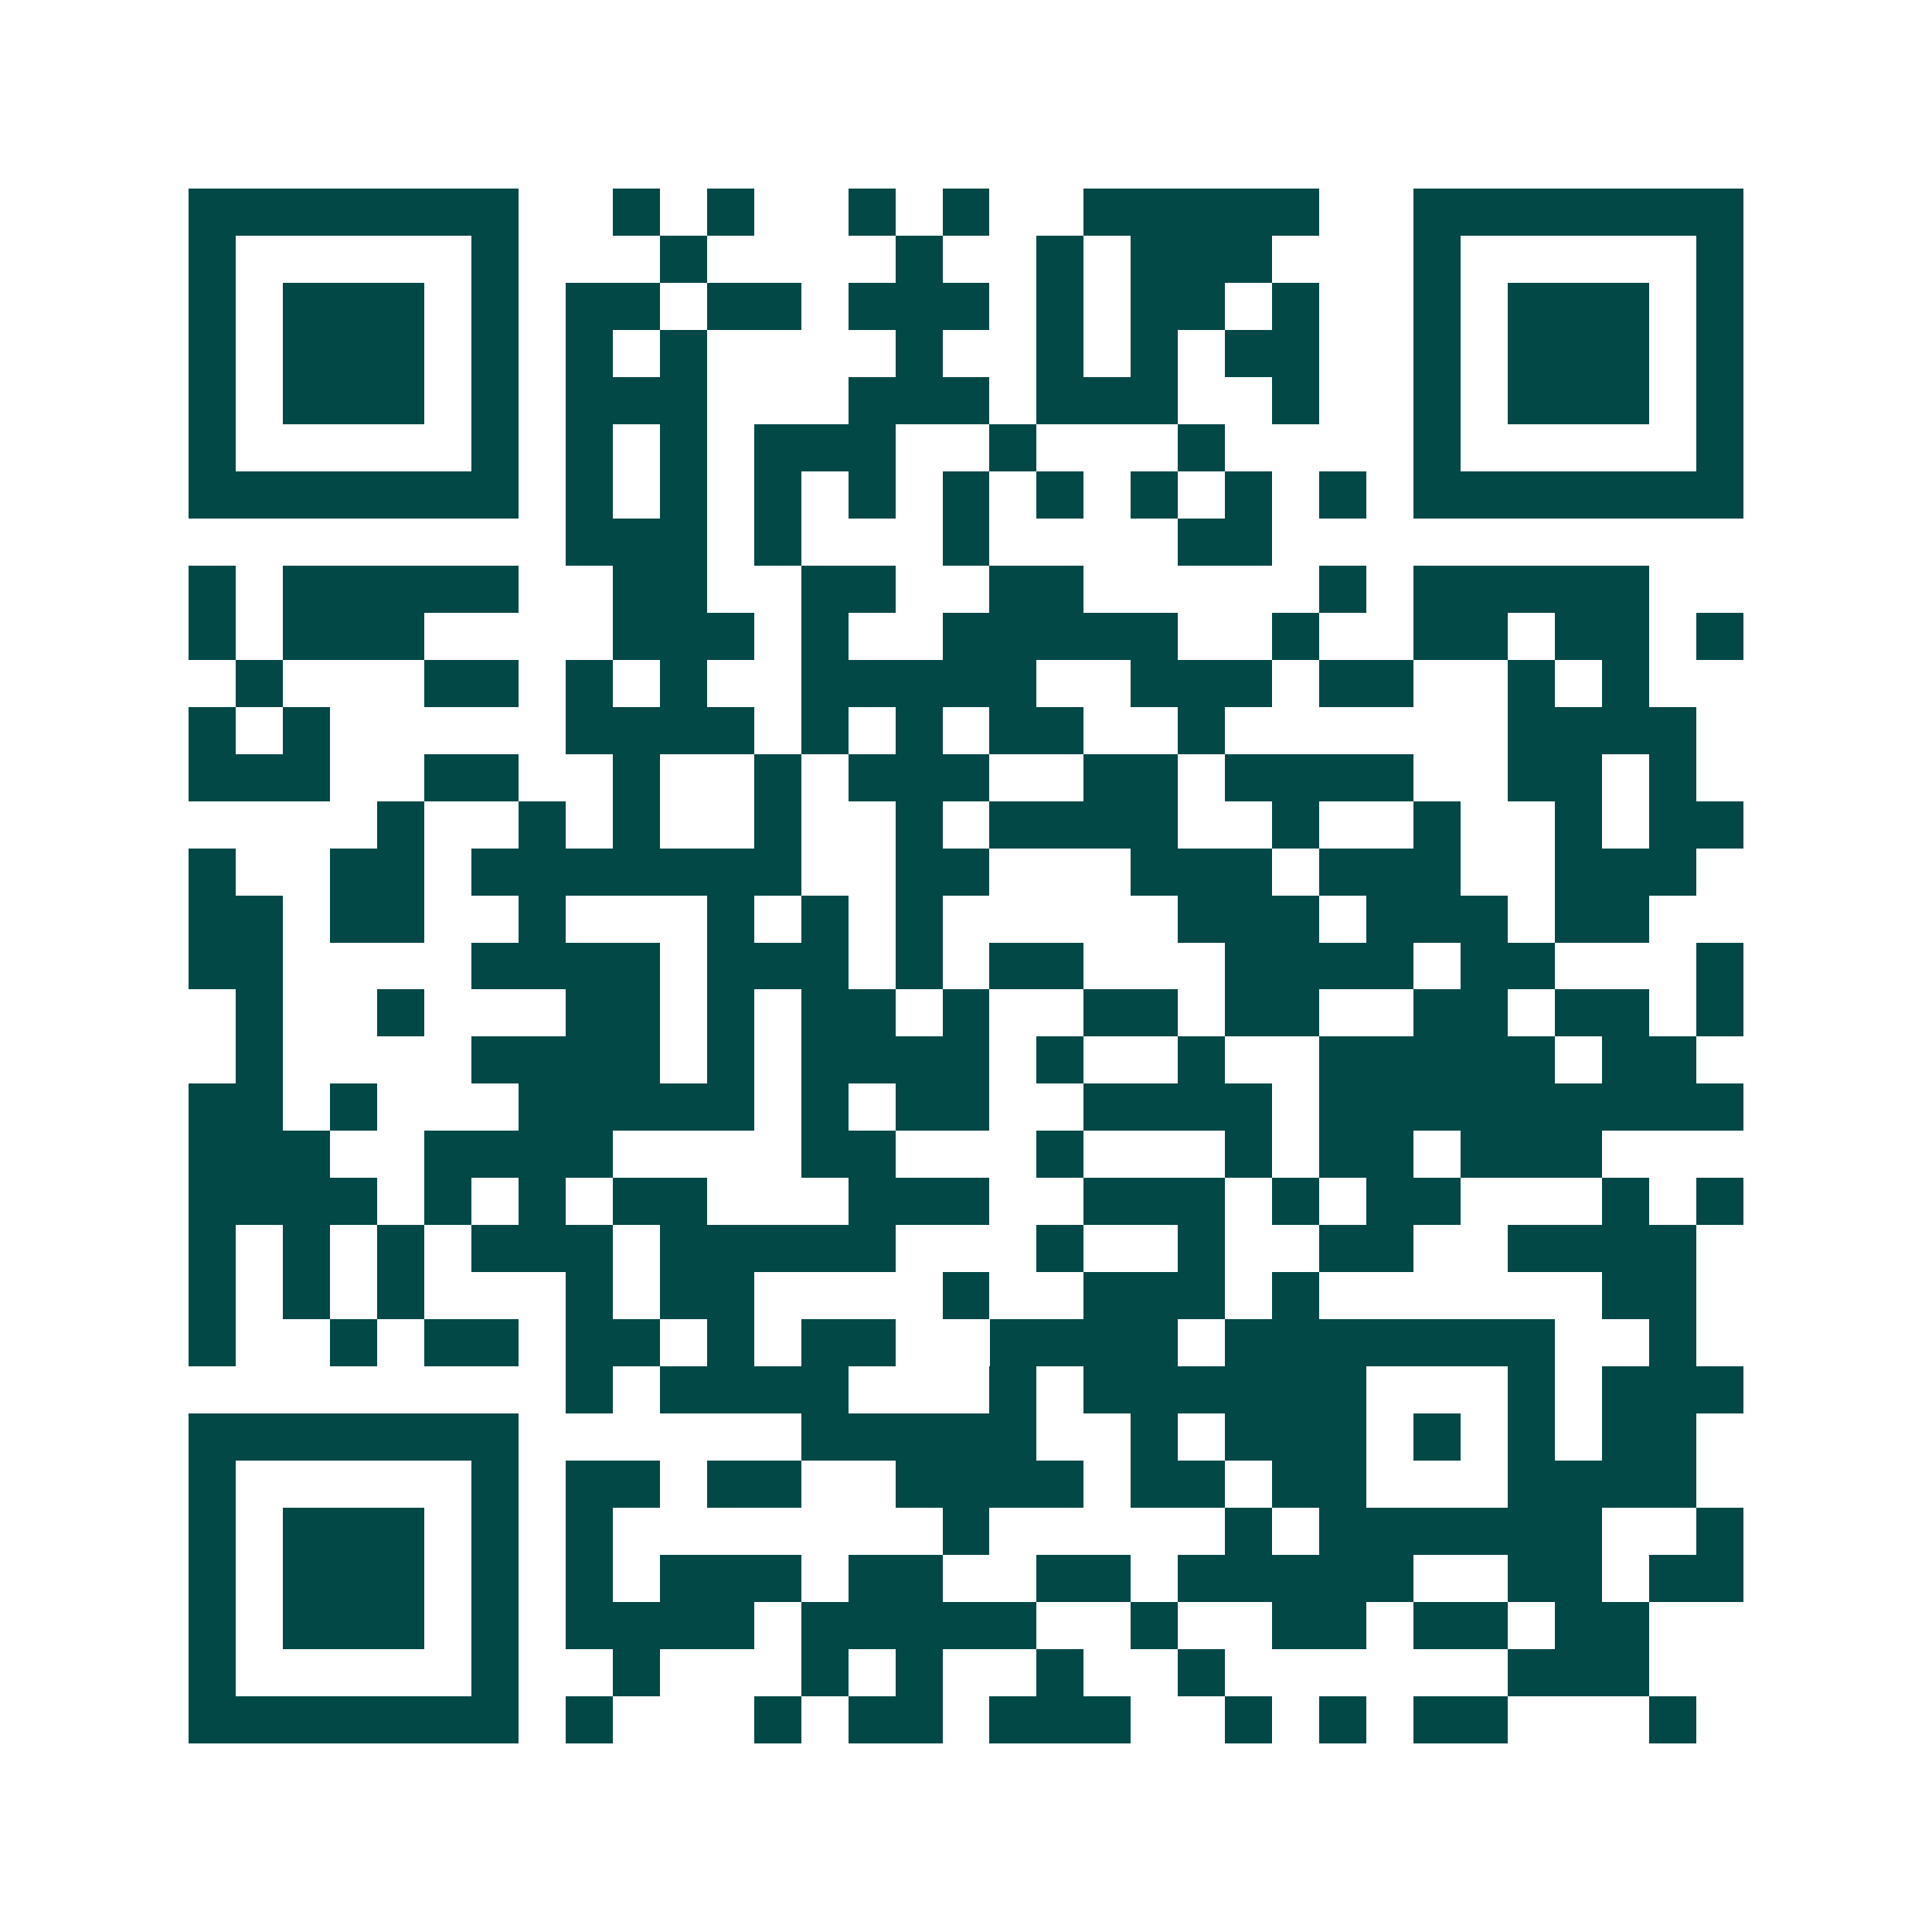 <svg xmlns="http://www.w3.org/2000/svg" width="200" height="200" viewBox="0 0 41 41" shape-rendering="crispEdges"><path fill="#ffffff" d="M0 0h41v41H0z"/><path stroke="#014847" d="M4 4.5h7m2 0h1m1 0h1m2 0h1m1 0h1m2 0h5m2 0h7M4 5.5h1m5 0h1m3 0h1m4 0h1m2 0h1m1 0h3m3 0h1m5 0h1M4 6.5h1m1 0h3m1 0h1m1 0h2m1 0h2m1 0h3m1 0h1m1 0h2m1 0h1m2 0h1m1 0h3m1 0h1M4 7.5h1m1 0h3m1 0h1m1 0h1m1 0h1m4 0h1m2 0h1m1 0h1m1 0h2m2 0h1m1 0h3m1 0h1M4 8.5h1m1 0h3m1 0h1m1 0h3m3 0h3m1 0h3m2 0h1m2 0h1m1 0h3m1 0h1M4 9.5h1m5 0h1m1 0h1m1 0h1m1 0h3m2 0h1m3 0h1m4 0h1m5 0h1M4 10.5h7m1 0h1m1 0h1m1 0h1m1 0h1m1 0h1m1 0h1m1 0h1m1 0h1m1 0h1m1 0h7M12 11.5h3m1 0h1m3 0h1m4 0h2M4 12.5h1m1 0h5m2 0h2m2 0h2m2 0h2m5 0h1m1 0h5M4 13.5h1m1 0h3m4 0h3m1 0h1m2 0h5m2 0h1m2 0h2m1 0h2m1 0h1M5 14.5h1m3 0h2m1 0h1m1 0h1m2 0h5m2 0h3m1 0h2m2 0h1m1 0h1M4 15.5h1m1 0h1m5 0h4m1 0h1m1 0h1m1 0h2m2 0h1m6 0h4M4 16.5h3m2 0h2m2 0h1m2 0h1m1 0h3m2 0h2m1 0h4m2 0h2m1 0h1M8 17.5h1m2 0h1m1 0h1m2 0h1m2 0h1m1 0h4m2 0h1m2 0h1m2 0h1m1 0h2M4 18.5h1m2 0h2m1 0h7m2 0h2m3 0h3m1 0h3m2 0h3M4 19.5h2m1 0h2m2 0h1m3 0h1m1 0h1m1 0h1m5 0h3m1 0h3m1 0h2M4 20.5h2m4 0h4m1 0h3m1 0h1m1 0h2m3 0h4m1 0h2m3 0h1M5 21.5h1m2 0h1m3 0h2m1 0h1m1 0h2m1 0h1m2 0h2m1 0h2m2 0h2m1 0h2m1 0h1M5 22.5h1m4 0h4m1 0h1m1 0h4m1 0h1m2 0h1m2 0h5m1 0h2M4 23.5h2m1 0h1m3 0h5m1 0h1m1 0h2m2 0h4m1 0h9M4 24.5h3m2 0h4m4 0h2m3 0h1m3 0h1m1 0h2m1 0h3M4 25.5h4m1 0h1m1 0h1m1 0h2m3 0h3m2 0h3m1 0h1m1 0h2m3 0h1m1 0h1M4 26.5h1m1 0h1m1 0h1m1 0h3m1 0h5m3 0h1m2 0h1m2 0h2m2 0h4M4 27.5h1m1 0h1m1 0h1m3 0h1m1 0h2m4 0h1m2 0h3m1 0h1m6 0h2M4 28.5h1m2 0h1m1 0h2m1 0h2m1 0h1m1 0h2m2 0h4m1 0h7m2 0h1M12 29.5h1m1 0h4m3 0h1m1 0h6m3 0h1m1 0h3M4 30.5h7m6 0h5m2 0h1m1 0h3m1 0h1m1 0h1m1 0h2M4 31.5h1m5 0h1m1 0h2m1 0h2m2 0h4m1 0h2m1 0h2m3 0h4M4 32.5h1m1 0h3m1 0h1m1 0h1m7 0h1m5 0h1m1 0h6m2 0h1M4 33.5h1m1 0h3m1 0h1m1 0h1m1 0h3m1 0h2m2 0h2m1 0h5m2 0h2m1 0h2M4 34.5h1m1 0h3m1 0h1m1 0h4m1 0h5m2 0h1m2 0h2m1 0h2m1 0h2M4 35.5h1m5 0h1m2 0h1m3 0h1m1 0h1m2 0h1m2 0h1m6 0h3M4 36.5h7m1 0h1m3 0h1m1 0h2m1 0h3m2 0h1m1 0h1m1 0h2m3 0h1"/></svg>
